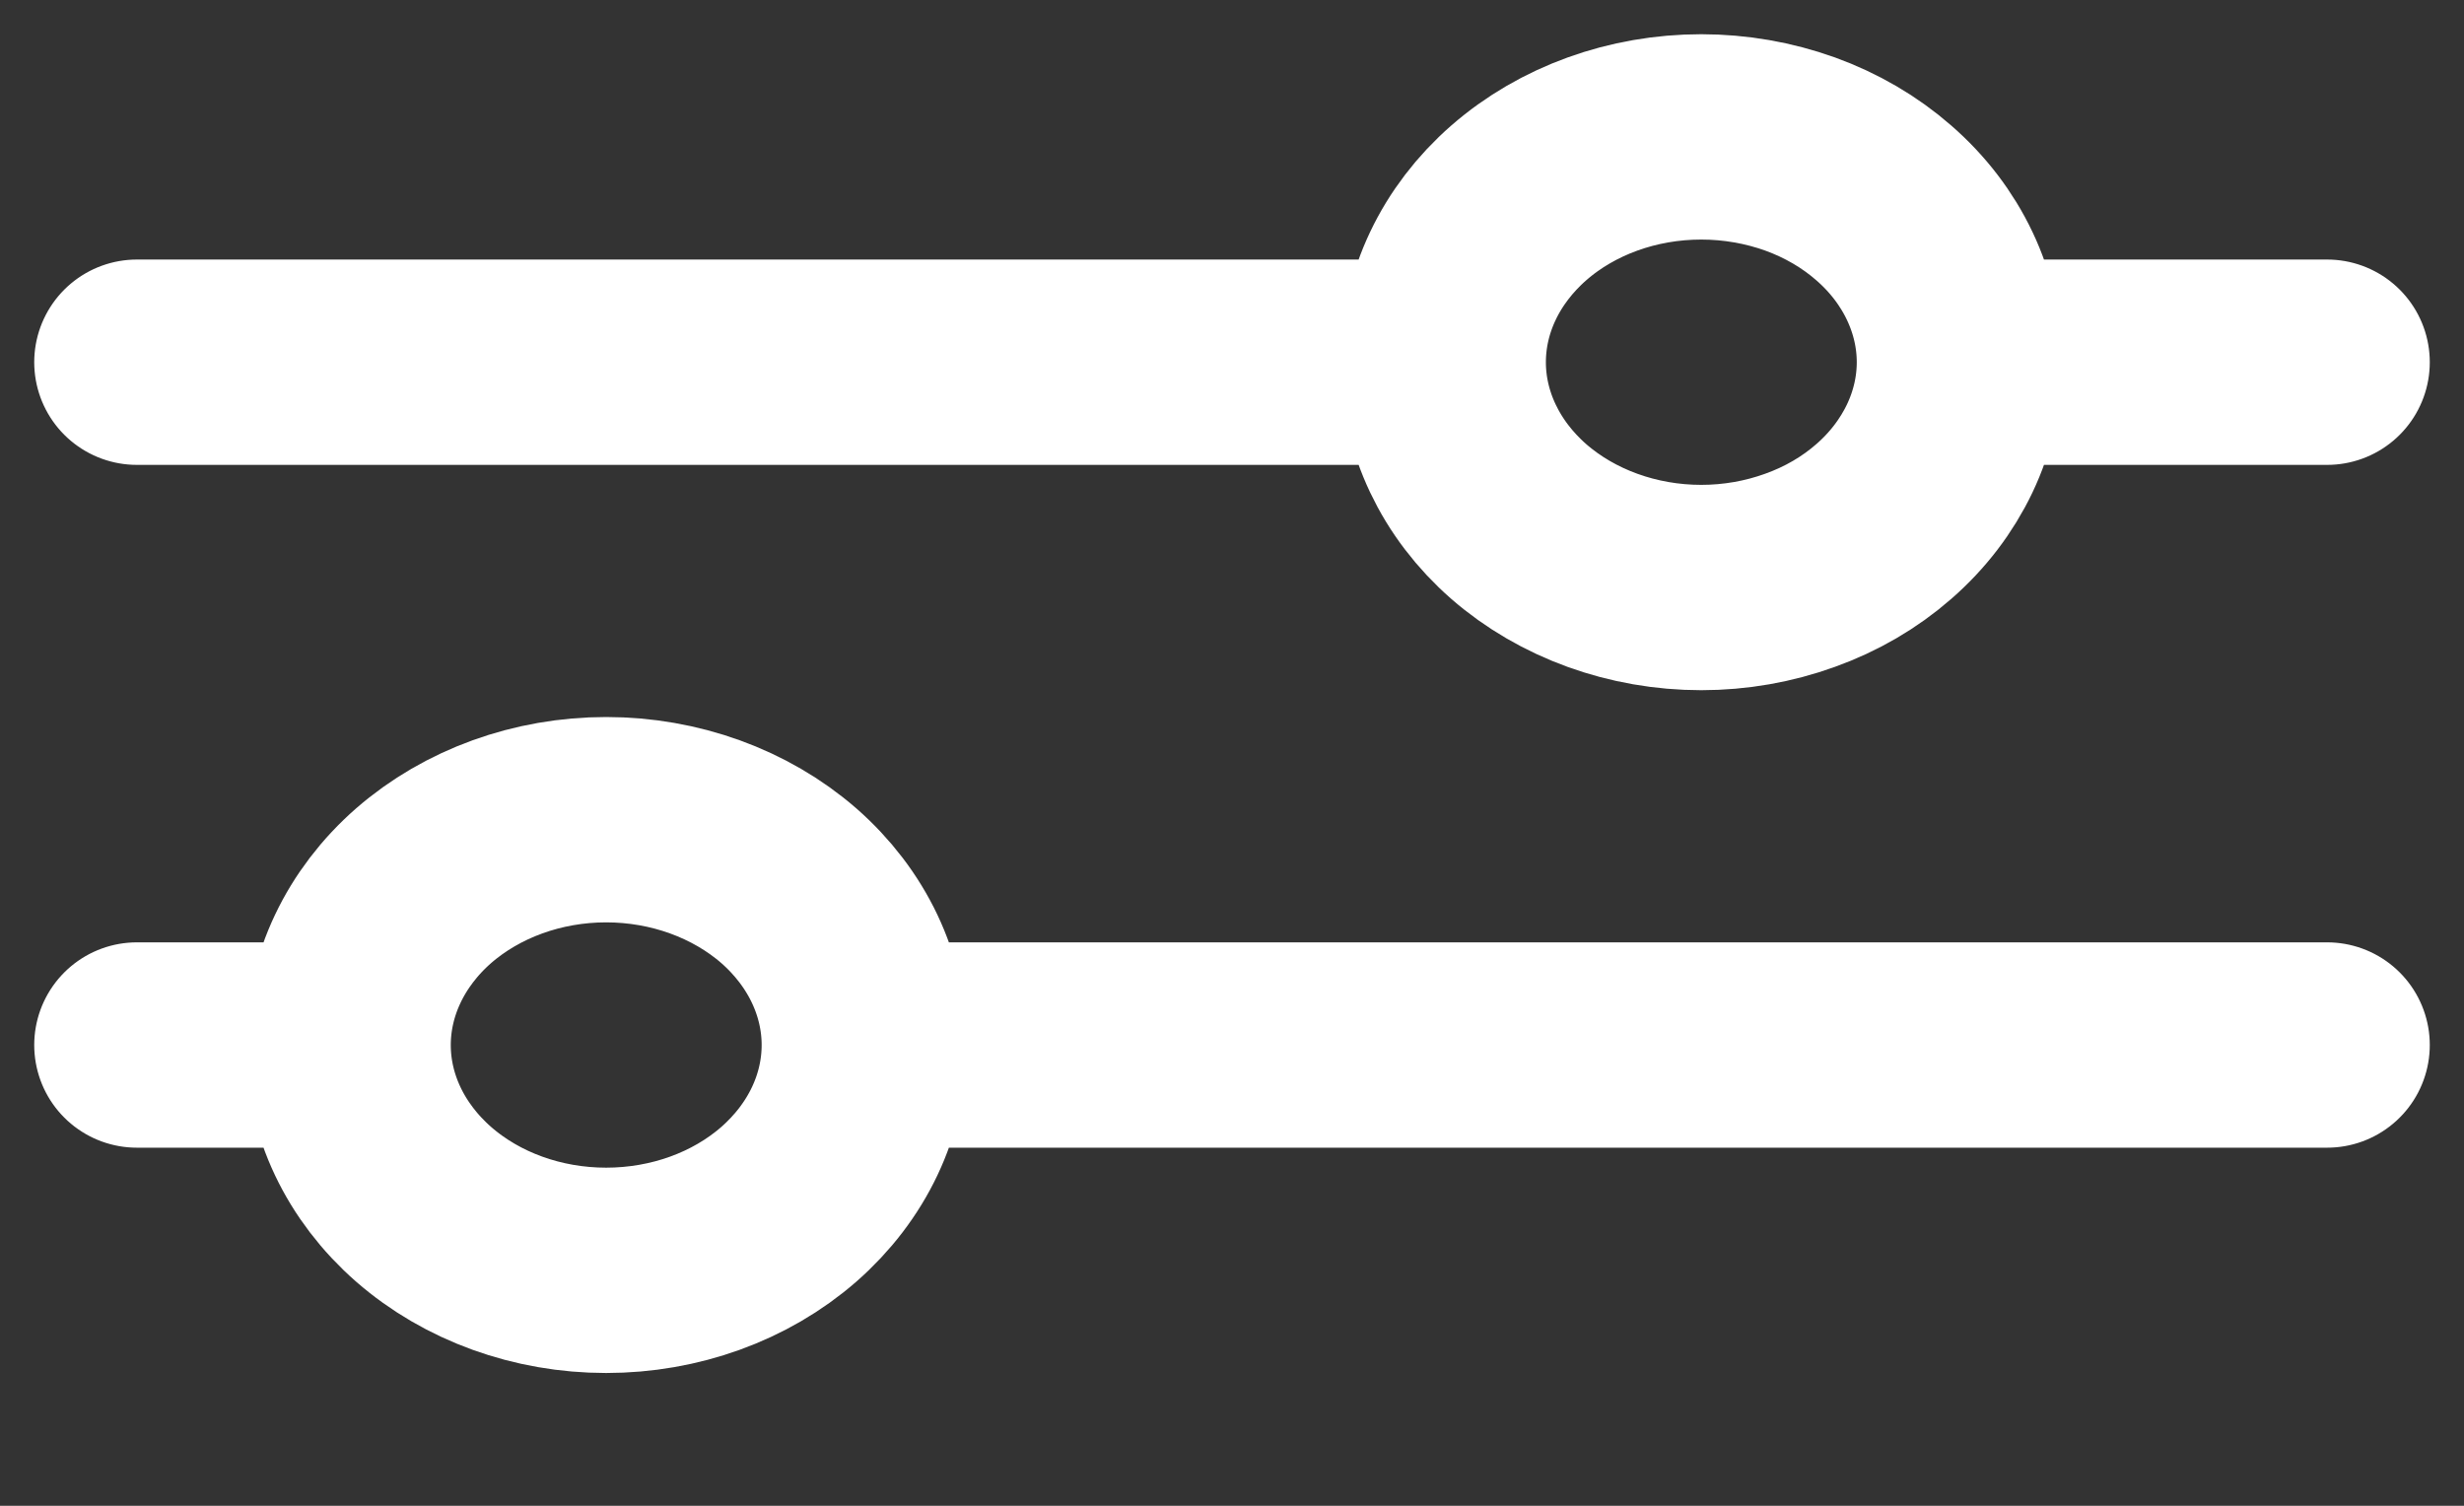 <svg width="18" height="11" viewBox="0 0 18 11" fill="none" xmlns="http://www.w3.org/2000/svg">
<rect x="0" y="0" width="18" height="11" fill="#333333" stroke="none"/>
<path d="M17 7.634H6.315M2.543 7.634H1M2.543 7.634C2.543 7.198 2.742 6.779 3.095 6.47C3.449 6.162 3.928 5.988 4.428 5.988C4.928 5.988 5.408 6.162 5.762 6.47C6.115 6.779 6.314 7.198 6.314 7.634C6.314 8.071 6.115 8.489 5.762 8.798C5.408 9.107 4.928 9.28 4.428 9.28C3.928 9.28 3.449 9.107 3.095 8.798C2.742 8.489 2.543 8.071 2.543 7.634ZM17 2.646H14.315M10.543 2.646H1M10.543 2.646C10.543 2.209 10.742 1.791 11.095 1.482C11.449 1.173 11.928 1 12.428 1C12.676 1 12.921 1.043 13.15 1.125C13.379 1.208 13.586 1.329 13.761 1.482C13.937 1.635 14.075 1.816 14.17 2.016C14.265 2.216 14.314 2.43 14.314 2.646C14.314 2.862 14.265 3.076 14.17 3.276C14.075 3.475 13.937 3.657 13.761 3.81C13.586 3.963 13.379 4.084 13.15 4.166C12.921 4.249 12.676 4.292 12.428 4.292C11.928 4.292 11.449 4.118 11.095 3.81C10.742 3.501 10.543 3.082 10.543 2.646Z" stroke="white" stroke-width="1.5" stroke-miterlimit="10" stroke-linecap="round"/>
</svg>
